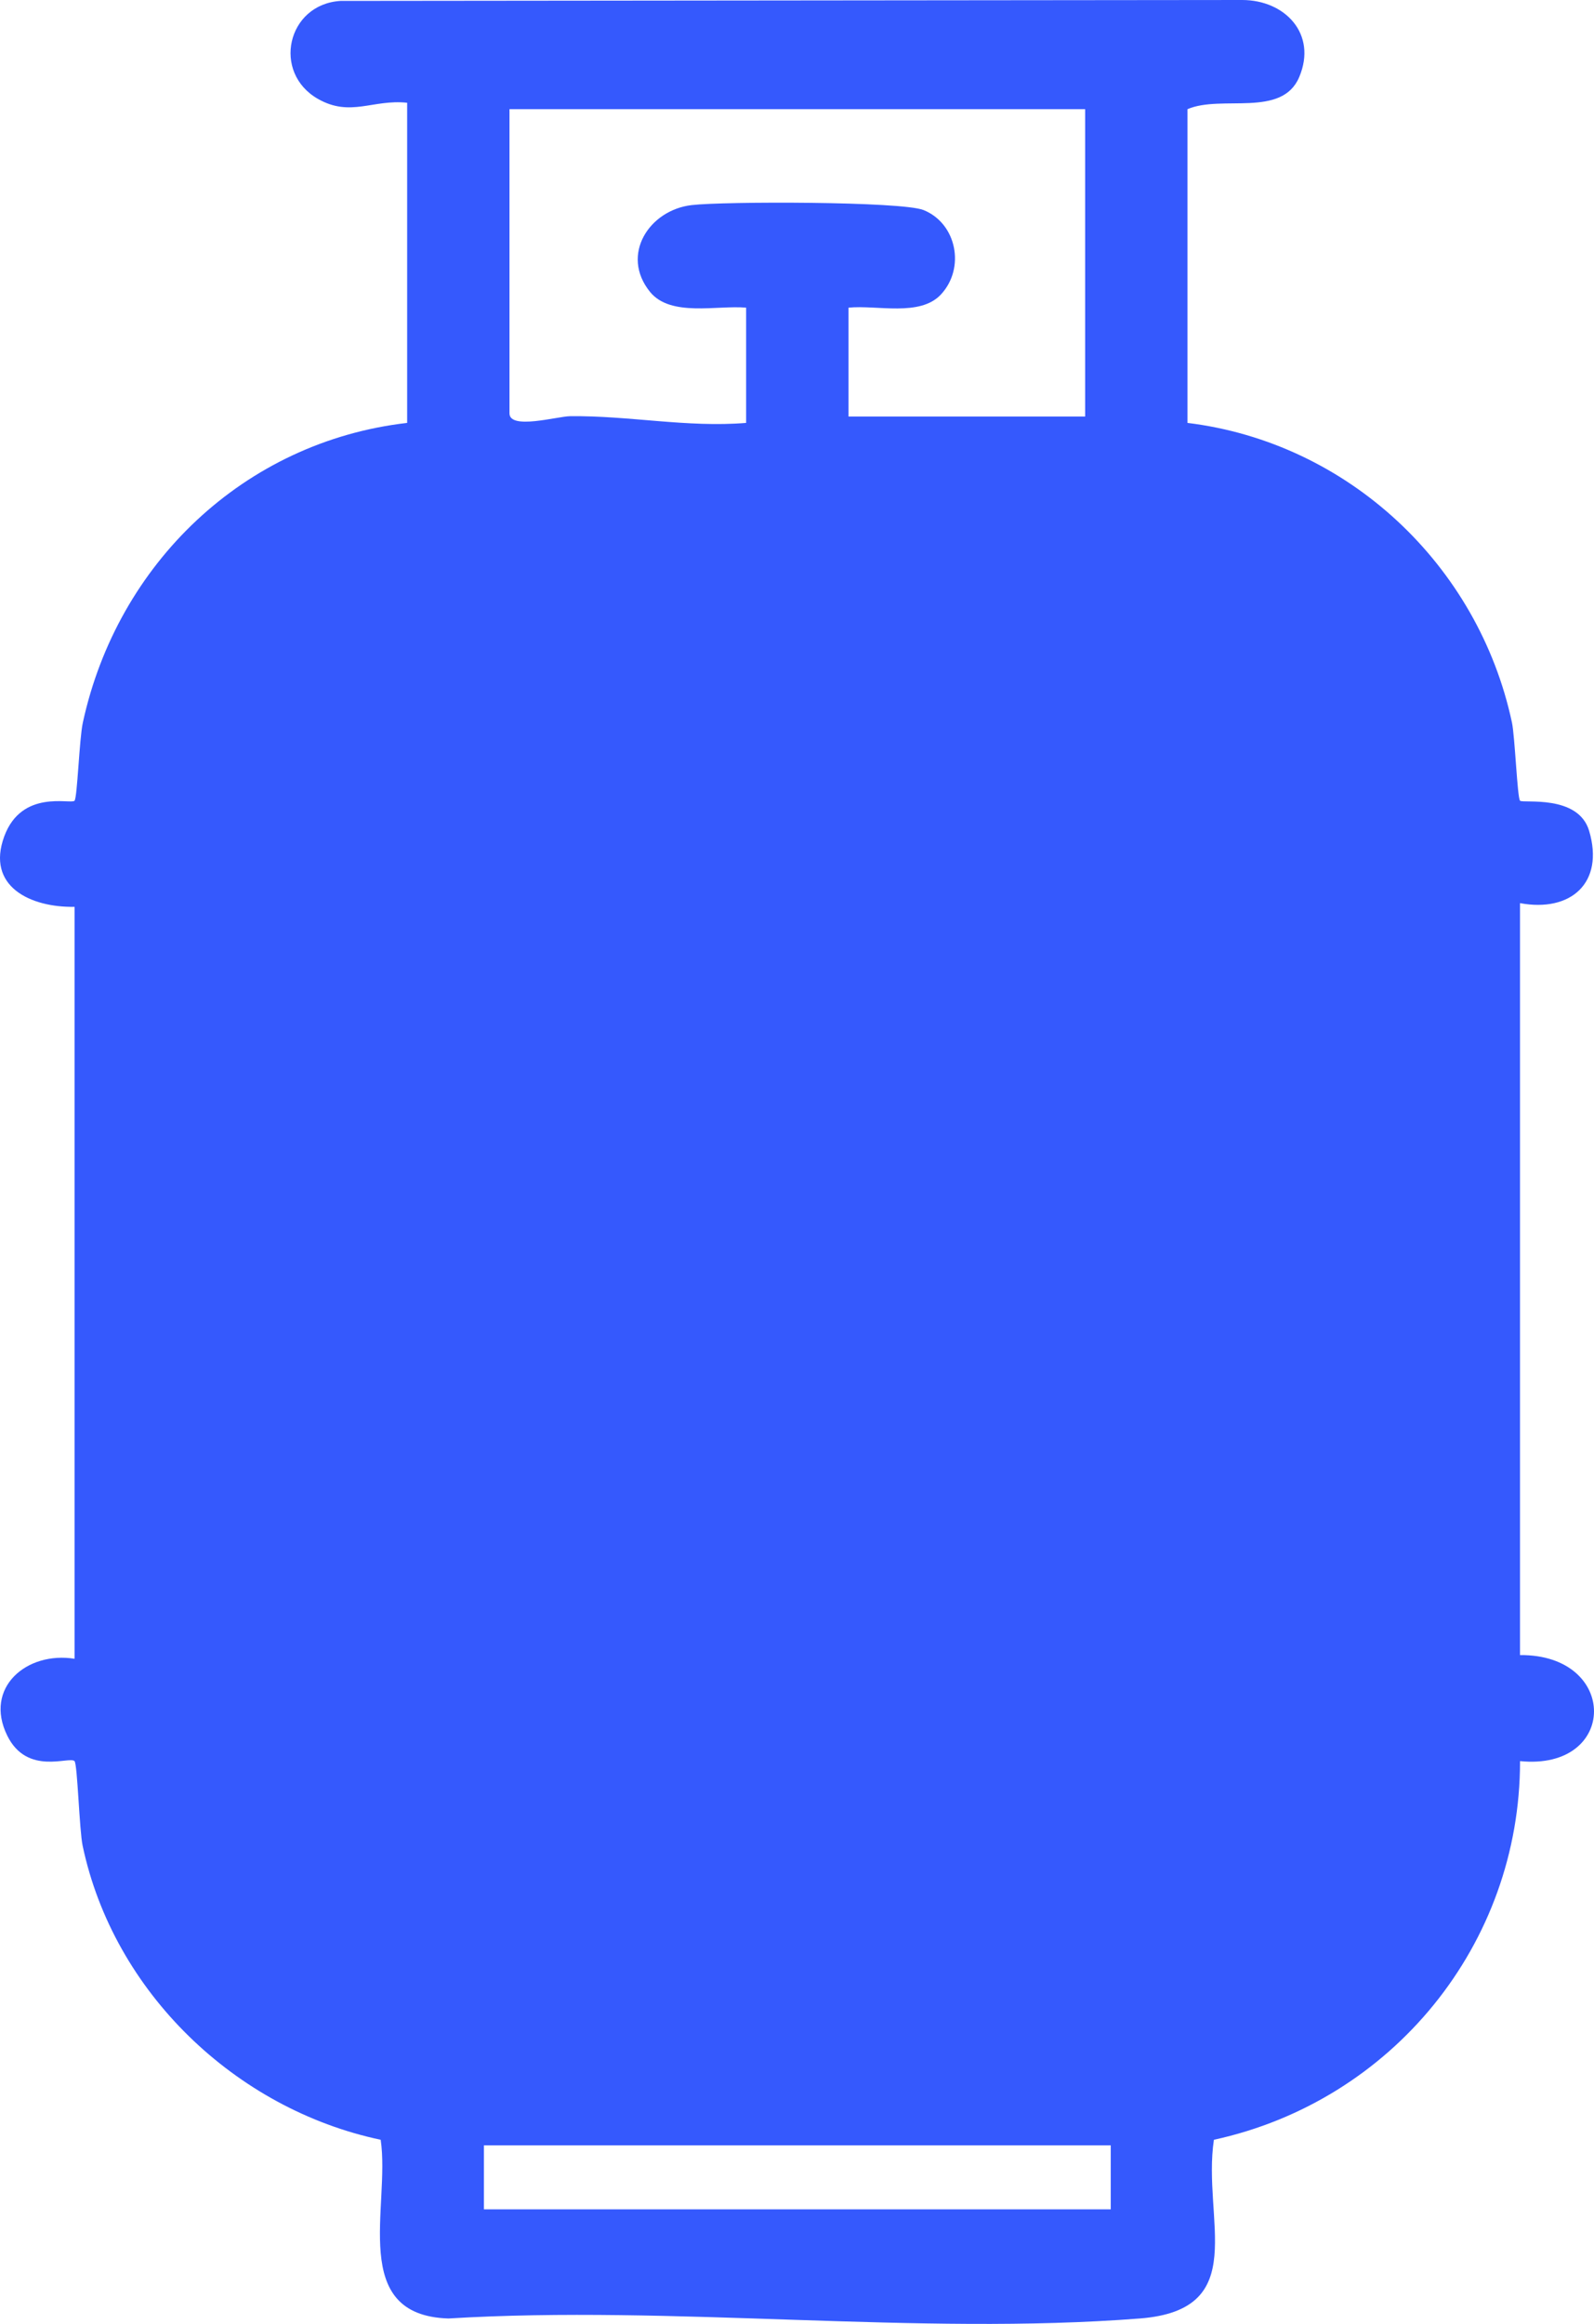 <svg width="35" height="51" viewBox="0 0 35 51" fill="none" xmlns="http://www.w3.org/2000/svg">
<path d="M33.375 36.322V19.82C34.49 20.027 35.233 19.376 34.893 18.233C34.652 17.427 33.438 17.635 33.376 17.572C33.316 17.512 33.264 16.16 33.198 15.854C32.459 12.397 29.6 9.713 26.074 9.281V2.396C26.822 2.073 28.147 2.594 28.528 1.69C28.927 0.746 28.216 0 27.275 0L7.477 0.02C6.302 0.093 5.966 1.595 6.984 2.172C7.697 2.576 8.184 2.175 8.94 2.255V9.281C5.359 9.694 2.576 12.371 1.819 15.858C1.741 16.21 1.698 17.512 1.636 17.573C1.553 17.656 0.479 17.314 0.094 18.353C-0.312 19.454 0.67 19.919 1.638 19.901V36.403C0.588 36.234 -0.36 37.035 0.159 38.089C0.595 38.976 1.524 38.536 1.636 38.649C1.702 38.716 1.741 40.163 1.815 40.509C2.494 43.719 5.17 46.285 8.359 46.959C8.574 48.423 7.649 50.813 9.847 50.881C14.781 50.58 20.145 51.262 25.027 50.881C27.487 50.69 26.392 48.714 26.654 46.959C30.567 46.108 33.379 42.672 33.376 38.649C35.532 38.865 35.551 36.305 33.375 36.322ZM11.187 2.396H23.827V9.141H18.631V6.752C19.253 6.689 20.198 6.957 20.659 6.464C21.201 5.884 21.006 4.903 20.279 4.61C19.798 4.417 15.888 4.418 15.187 4.501C14.257 4.609 13.614 5.591 14.272 6.405C14.725 6.964 15.748 6.694 16.383 6.752V9.281C15.086 9.388 13.806 9.117 12.514 9.134C12.236 9.138 11.187 9.439 11.187 9.071V2.396ZM24.389 48.486H10.625V47.081H24.389V48.486Z" fill="#3559FD"/>
</svg>

